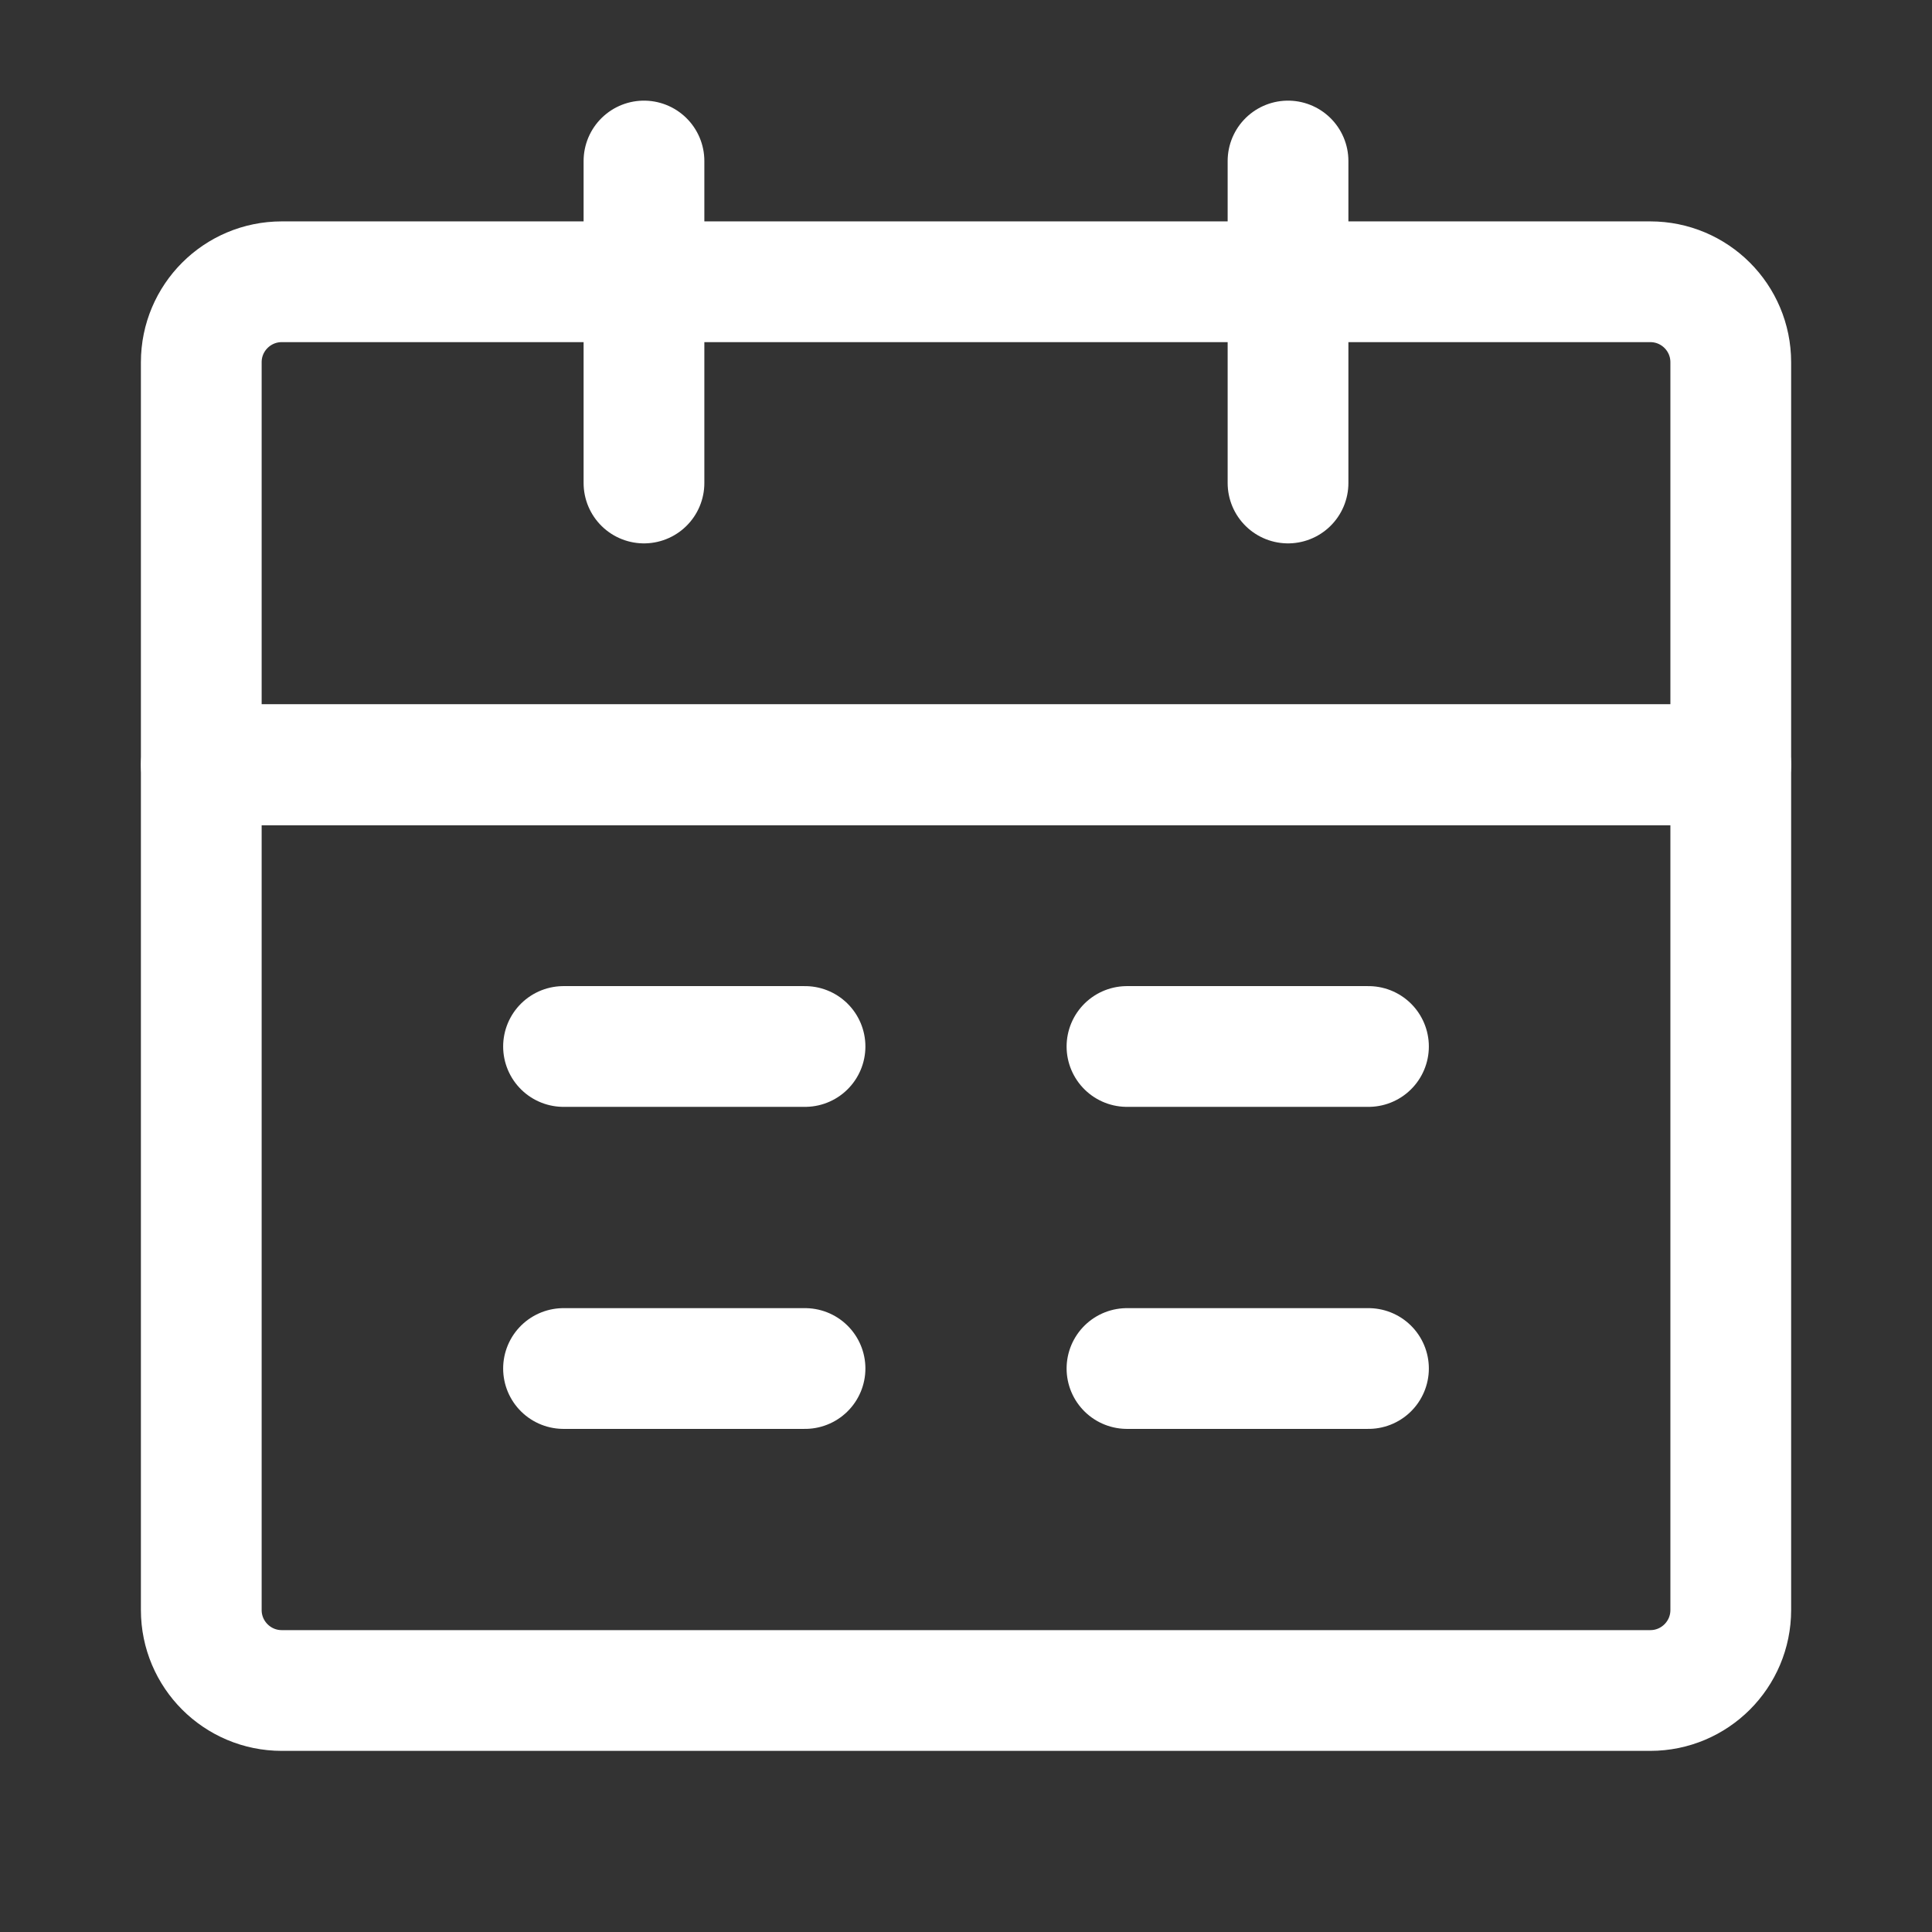 <svg width="50" height="50" viewBox="0 0 50 50" fill="none" xmlns="http://www.w3.org/2000/svg">
<rect x="0" y="0" width="50" height="50" fill="#333333" stroke="none"/>
<path d="M5.209 19.792H44.792V41.667C44.792 42.817 43.86 43.75 42.709 43.75H7.292C6.142 43.75 5.209 42.817 5.209 41.667V19.792Z" stroke="#ffffff" stroke-width="3.125" stroke-linejoin="round"/>
<path d="M5.209 9.375C5.209 8.224 6.142 7.292 7.292 7.292H42.709C43.86 7.292 44.792 8.224 44.792 9.375V19.792H5.209V9.375Z" stroke="#ffffff" stroke-width="3.125" stroke-linejoin="round"/>
<path d="M16.666 4.167V12.5" stroke="#ffffff" stroke-width="3.125" stroke-linecap="round" stroke-linejoin="round"/>
<path d="M33.334 4.167V12.5" stroke="#ffffff" stroke-width="3.125" stroke-linecap="round" stroke-linejoin="round"/>
<path d="M29.166 35.417H35.416" stroke="#ffffff" stroke-width="3.125" stroke-linecap="round" stroke-linejoin="round"/>
<path d="M14.584 35.417H20.834" stroke="#ffffff" stroke-width="3.125" stroke-linecap="round" stroke-linejoin="round"/>
<path d="M29.166 27.083H35.416" stroke="#ffffff" stroke-width="3.125" stroke-linecap="round" stroke-linejoin="round"/>
<path d="M14.584 27.083H20.834" stroke="#ffffff" stroke-width="3.125" stroke-linecap="round" stroke-linejoin="round"/>
</svg>
